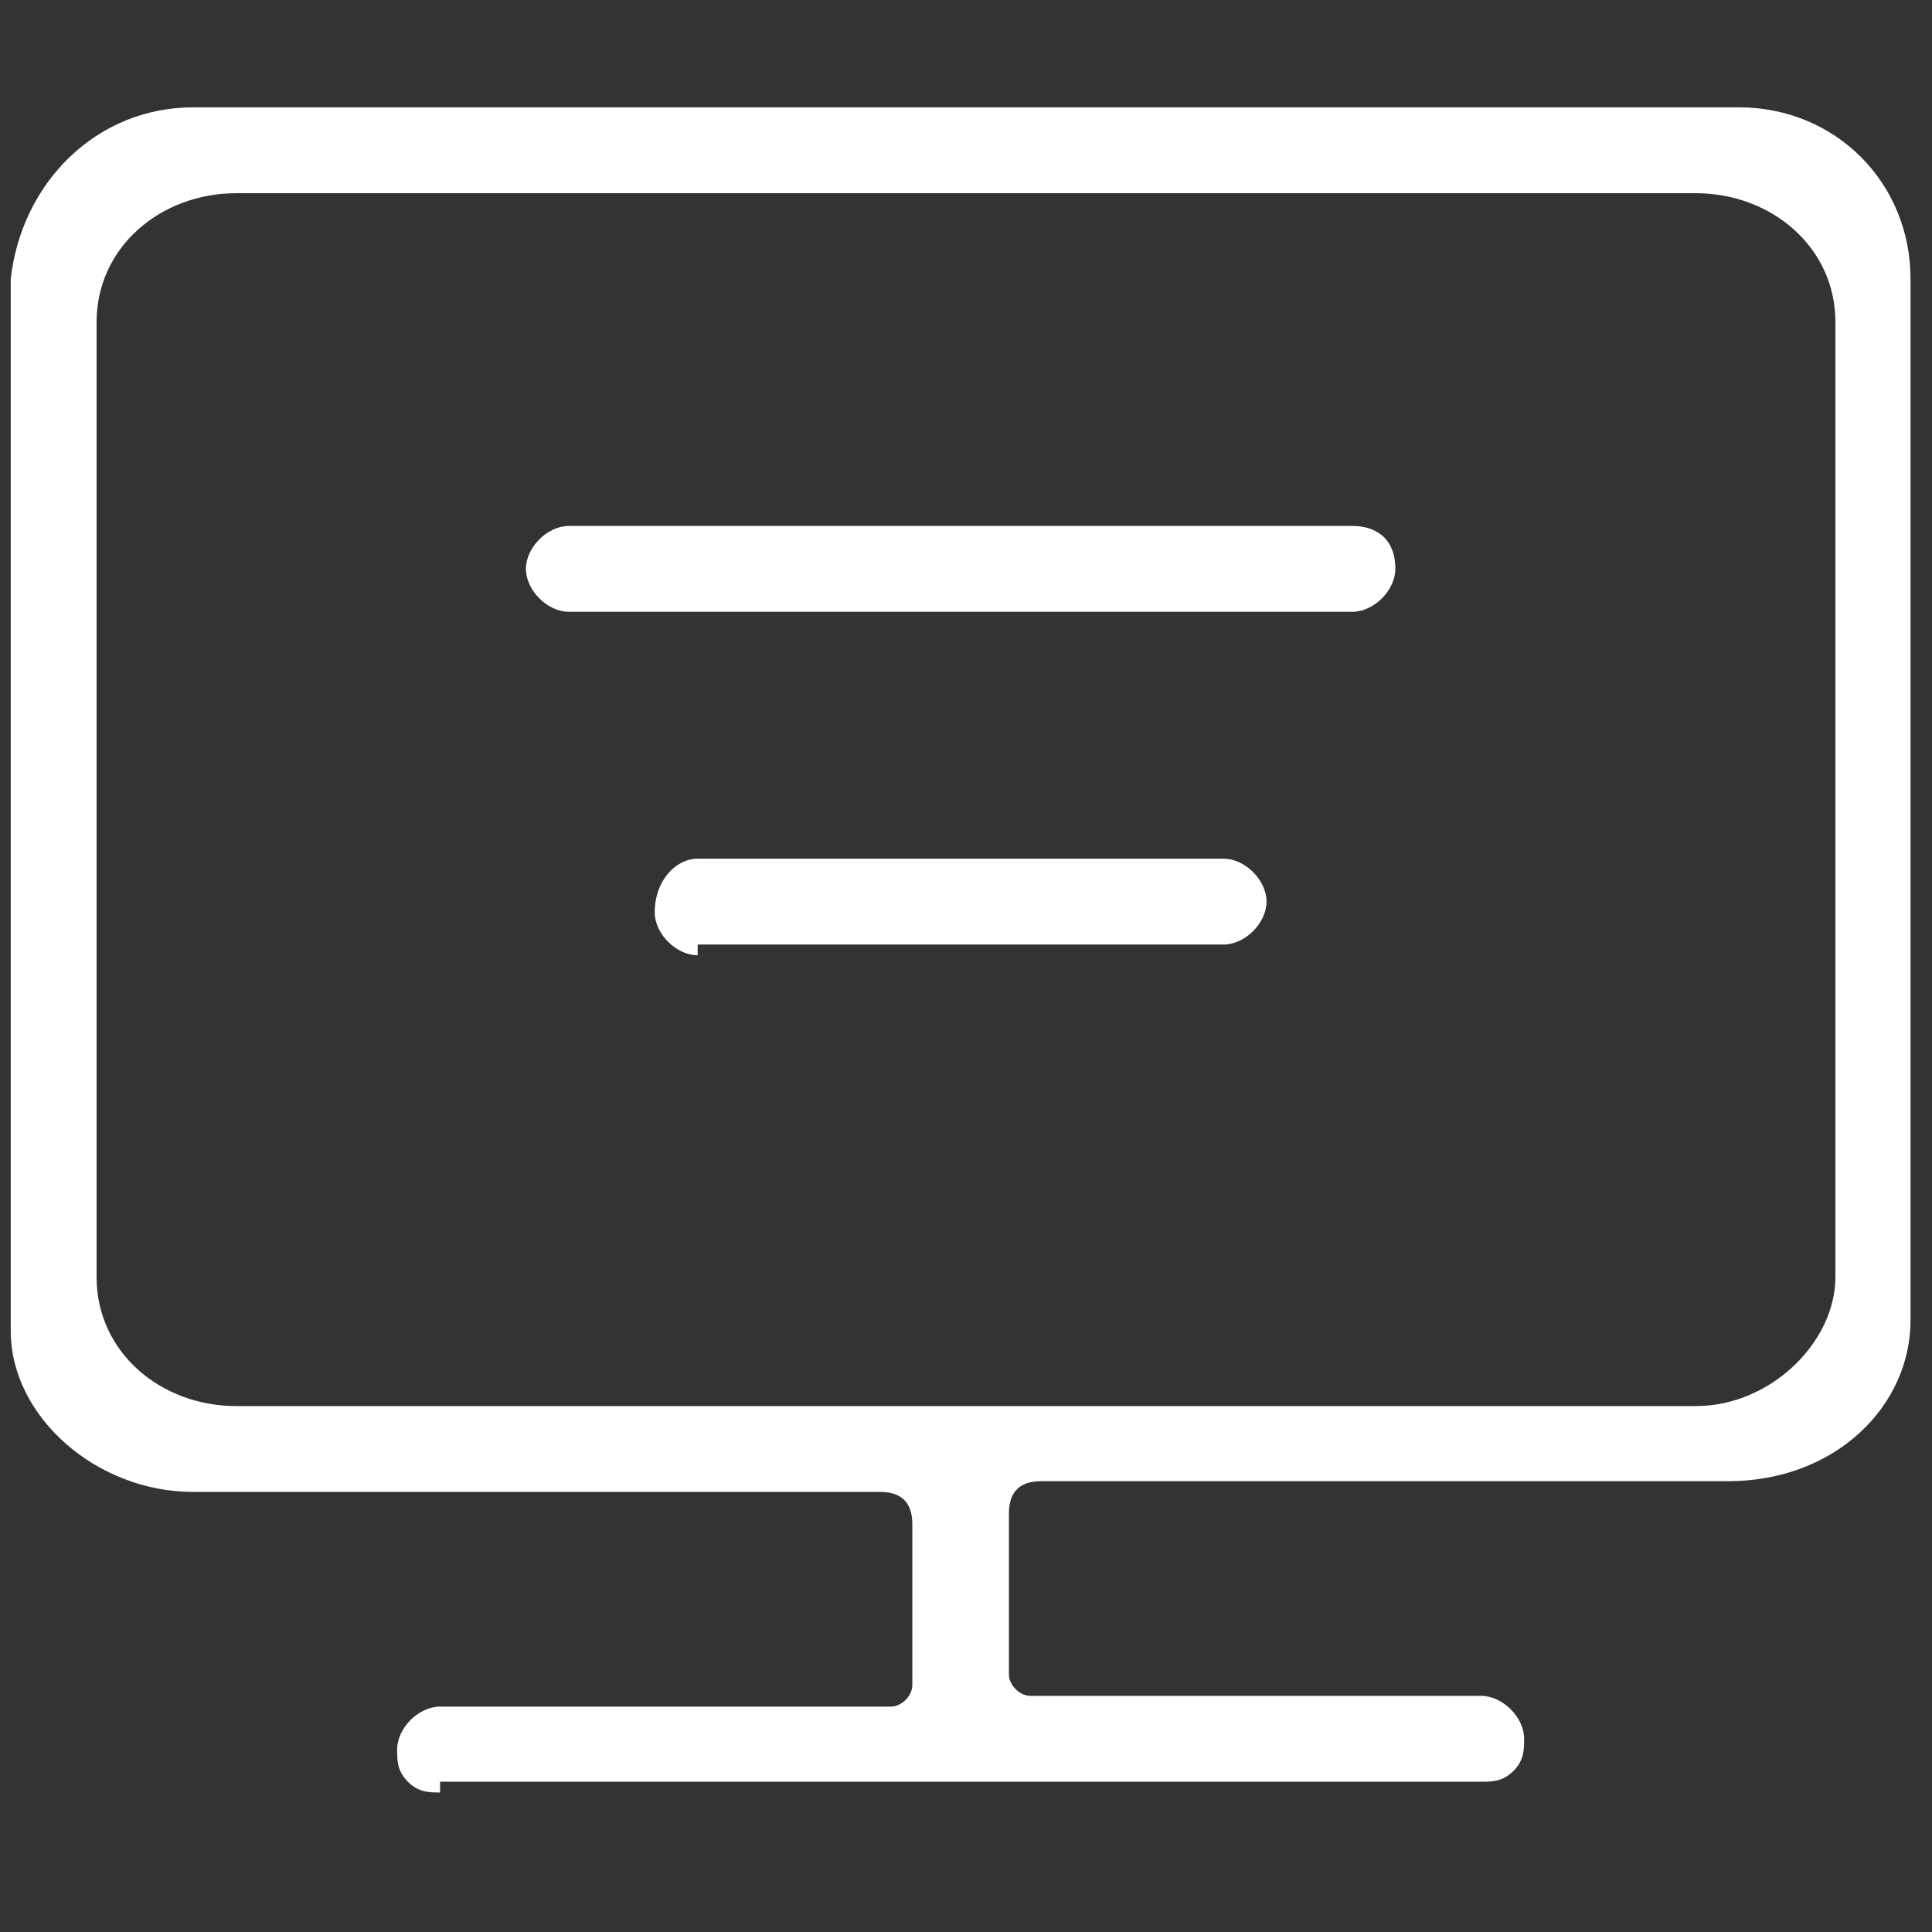 <?xml version="1.0" standalone="no"?><!DOCTYPE svg PUBLIC "-//W3C//DTD SVG 1.1//EN" "http://www.w3.org/Graphics/SVG/1.1/DTD/svg11.dtd"><svg t="1513070124003" class="icon" style="" viewBox="0 0 1024 1024" version="1.1" xmlns="http://www.w3.org/2000/svg" p-id="2148" xmlns:xlink="http://www.w3.org/1999/xlink" width="400" height="400"><rect x="0" y="0" width="1024" height="1024" fill="#333333" stroke="none"/><defs><style type="text/css"></style></defs><path d="M369.778 506.311c-11.378 0-22.756-11.378-22.756-22.756 0-17.067 11.378-28.444 22.756-28.444h278.756c11.378 0 22.756 11.378 22.756 22.756s-11.378 22.756-22.756 22.756H369.778z" p-id="2149" fill="#ffffff"></path><path d="M233.244 950.044c-5.689 0-11.378 0-17.067-5.689-5.689-5.689-5.689-11.378-5.689-17.067 0-11.378 11.378-22.756 22.756-22.756h238.933c5.689 0 11.378-5.689 11.378-11.378v-85.333c0-11.378-5.689-17.067-17.067-17.067H102.4c-51.2 0-96.711-39.822-96.711-85.333V147.911C11.378 96.711 51.2 56.889 102.4 56.889h819.2c51.2 0 91.022 39.822 91.022 91.022v551.822c0 45.511-39.822 85.333-96.711 85.333H551.822c-11.378 0-17.067 5.689-17.067 17.067v85.333c0 5.689 5.689 11.378 11.378 11.378h238.933c11.378 0 22.756 11.378 22.756 22.756 0 5.689 0 11.378-5.689 17.067-5.689 5.689-11.378 5.689-17.067 5.689H233.244zM125.156 102.4C85.333 102.4 51.2 130.844 51.2 170.667v506.311c0 39.822 34.133 68.267 73.956 68.267h773.689c39.822 0 73.956-34.133 73.956-68.267V170.667c0-39.822-34.133-68.267-73.956-68.267H125.156z" p-id="2150" fill="#ffffff"></path><path d="M301.511 324.267c-11.378 0-22.756-11.378-22.756-22.756s11.378-22.756 22.756-22.756h415.289c11.378 0 22.756 5.689 22.756 22.756 0 11.378-11.378 22.756-22.756 22.756H301.511z" p-id="2151" fill="#ffffff"></path></svg>